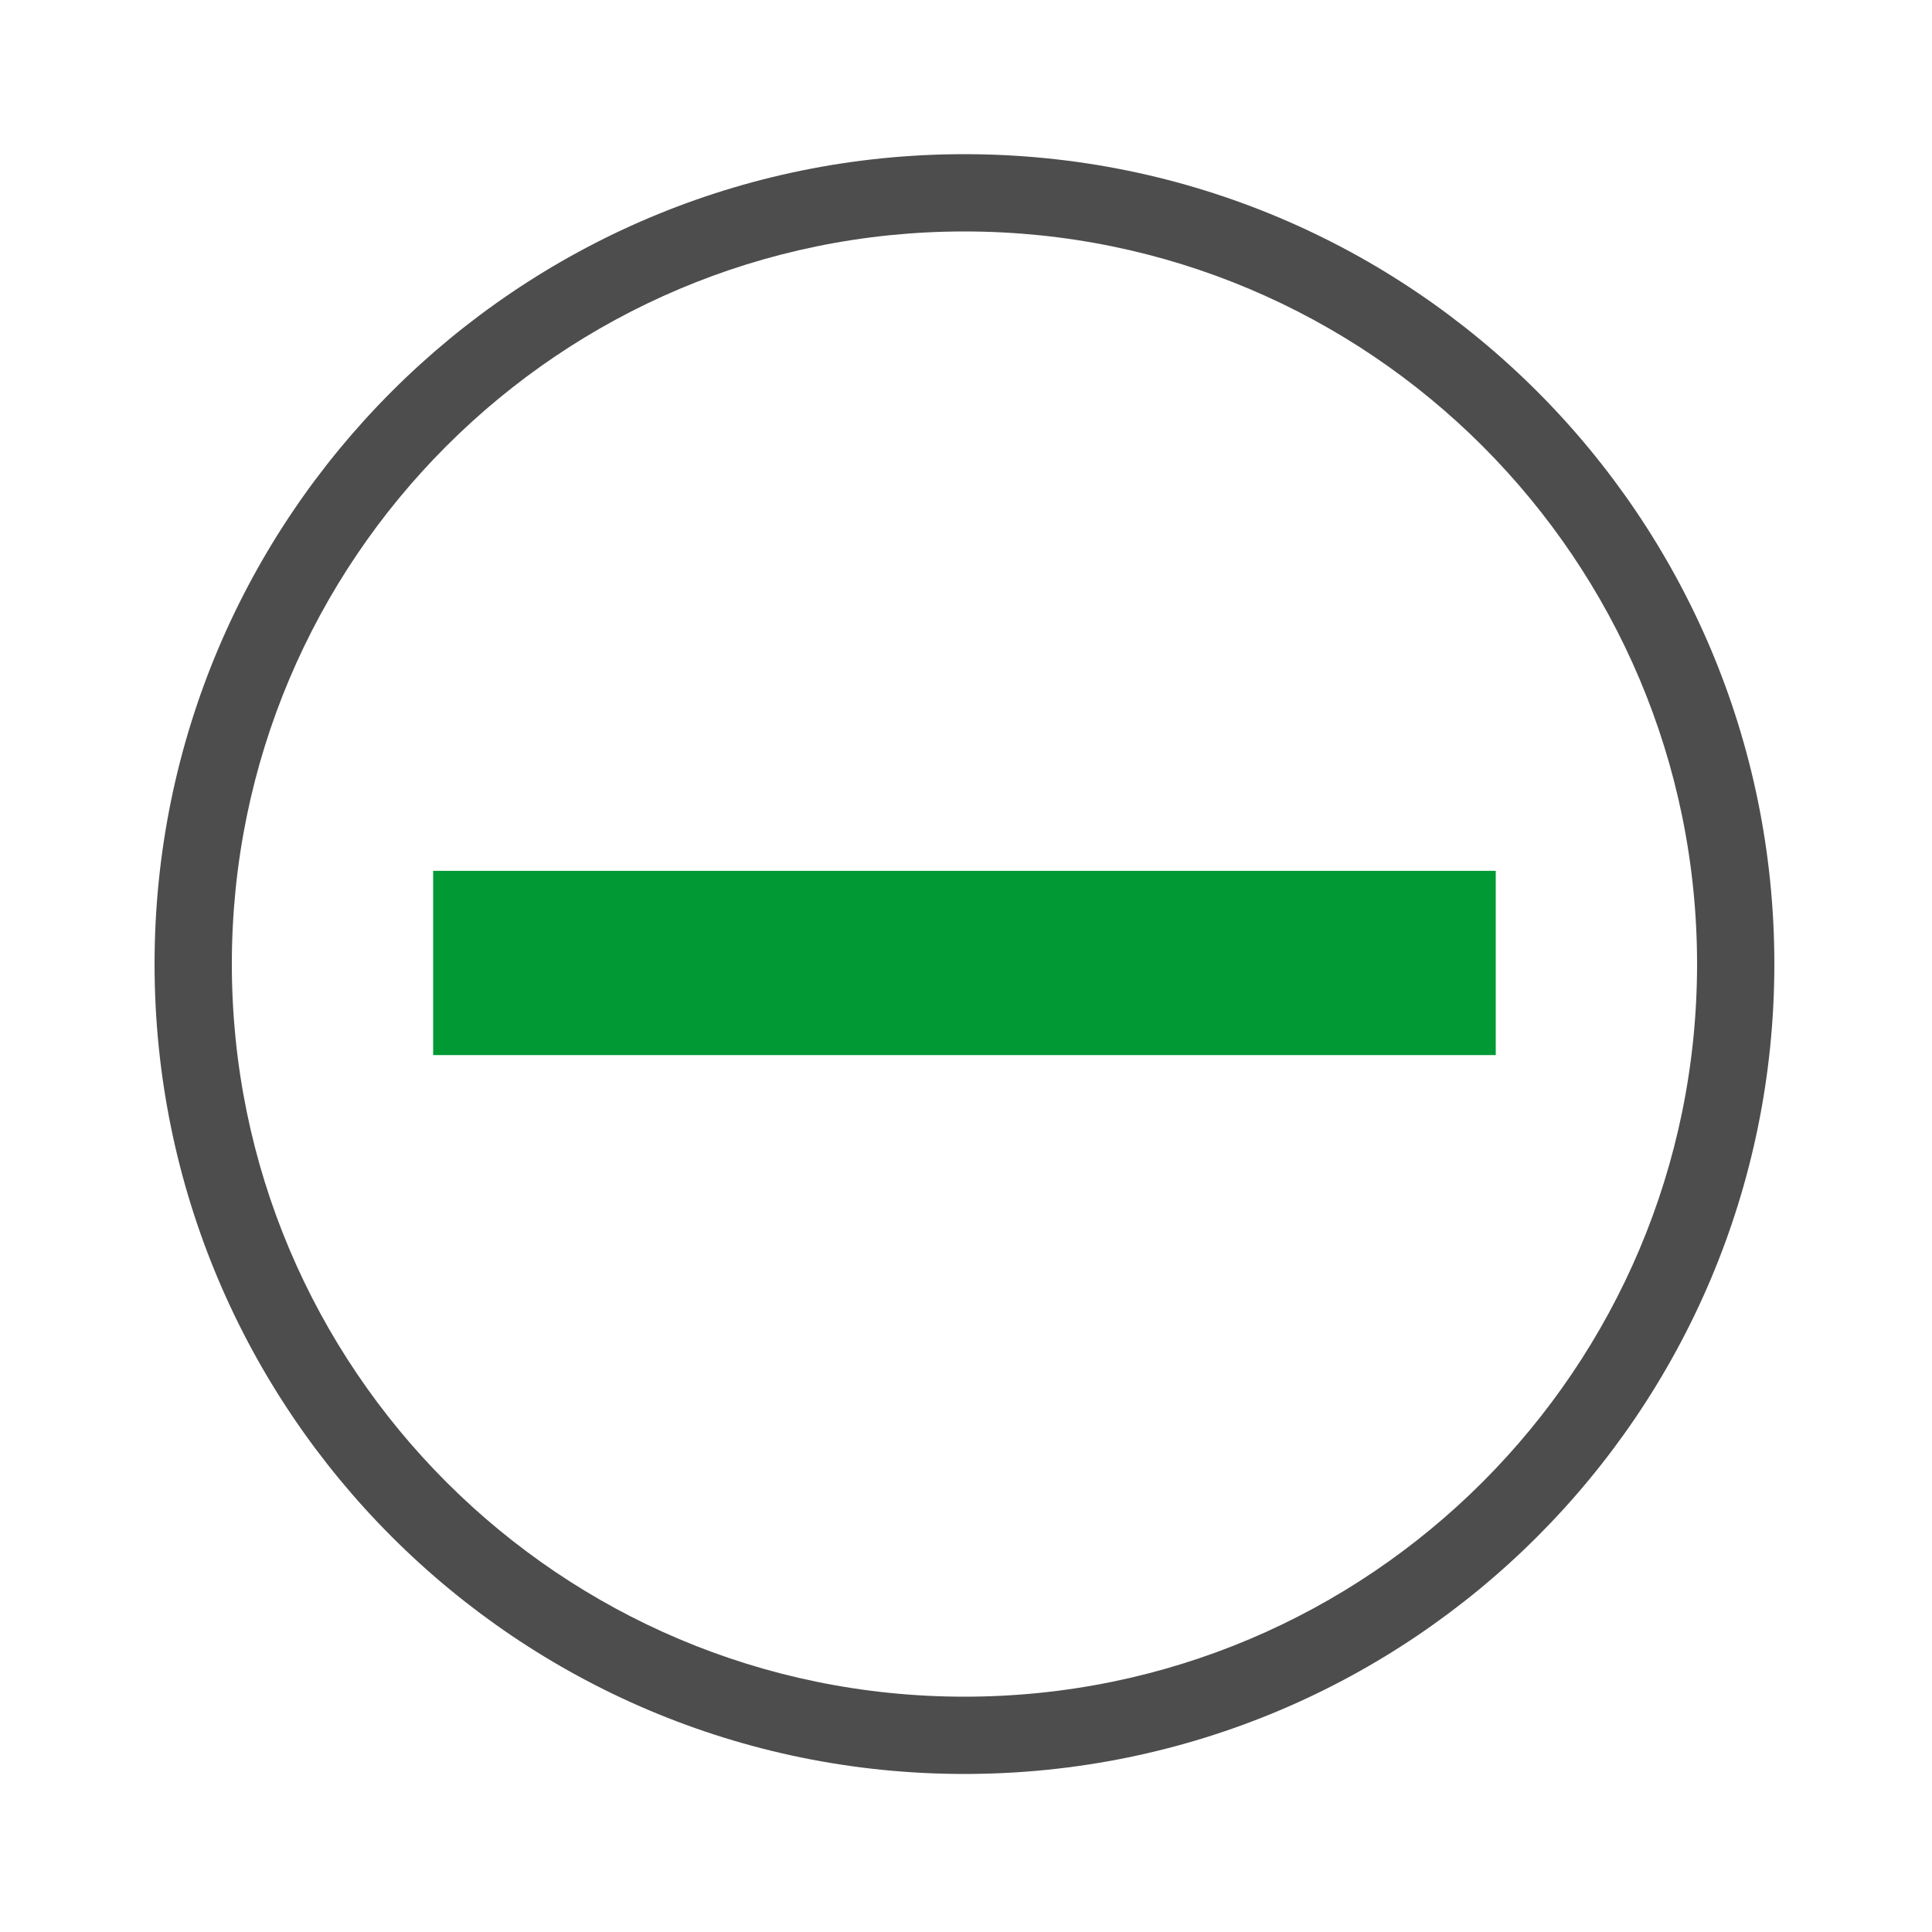 <?xml version="1.0" encoding="UTF-8"?>
<!DOCTYPE svg PUBLIC "-//W3C//DTD SVG 1.1//EN" "http://www.w3.org/Graphics/SVG/1.1/DTD/svg11.dtd">
<!-- Creator: CorelDRAW 2017 -->
<svg xmlns="http://www.w3.org/2000/svg" xml:space="preserve" width="200px" height="200px" version="1.1" style="shape-rendering:geometricPrecision; text-rendering:geometricPrecision; image-rendering:optimizeQuality; fill-rule:evenodd; clip-rule:evenodd"
viewBox="0 0 200 200"
 xmlns:xlink="http://www.w3.org/1999/xlink">
 <defs>
  <style type="text/css">
   <![CDATA[
    .fil0 {fill:#5B5B5B}
    .fil1 {fill:#4D4D4D}
    .fil2 {fill:white}
    .fil3 {fill:#009933;fill-rule:nonzero}
   ]]>
  </style>
 </defs>
 <g id="Проектирование_x0020_предприятий" visibility="hidden">
  <path class="fil0" d="M16 62l0 29 28 0 71 -71 -11.31 0 -59.69 59.69 -16.97 -16.98 42.72 -42.71 -11.5 0 -42.25 42zm13 23l9.02 0.01 -16.04 -16.03 0.02 9.02 7 7zm9.35 -22.29l5.65 5.66 48.37 -48.37 -11.31 0 -42.71 42.71z"/>
  <path class="fil1" d="M159.87 116.25l0 47.81 15.52 0 -10.78 -136.06 -9.1 0 -6.28 88.25 10.64 0zm0 55.81l0 7.94 -143.87 0 0 -63.75 125.22 0 6.78 -96.25 24.05 0 11.94 152.06 -24.12 0zm-135.87 -0.06l0 -47.75 127.93 -0.41 0.03 48.16 -127.96 0z"/>
  <path class="fil1" d="M67.95 136.5l8 0 0 12.51 -8 0 0 -12.51zm-15.95 0l8 0 0 12.51 -8 0 0 -12.51zm-15.05 0l8 0 0 12.51 -8 0 0 -12.51zm47.05 0l8 0 0 12.51 -8 0 0 -12.51zm15.06 0l8 0 0 12.51 -8 0 0 -12.51zm15.94 0l8 0 0 12.51 -8 0 0 -12.51zm15.92 0l8 0 0 12.51 -8 0 0 -12.51z"/>
  <polygon class="fil1" points="36.76,157 60.68,157 60.68,175.75 36.76,175.75 "/>
 </g>
 <g id="Instagram_x002b_" visibility="hidden">
  <rect class="fil1" width="200" height="200" rx="39.5" ry="39.5"/>
  <path class="fil2" d="M100 36.05c20.83,0 23.29,0.08 31.52,0.46 7.6,0.35 11.73,1.62 14.48,2.68 3.64,1.42 6.24,3.11 8.97,5.84 2.73,2.73 4.42,5.33 5.84,8.97 1.06,2.75 2.33,6.88 2.68,14.48 0.38,8.23 0.46,10.69 0.46,31.52 0,20.83 -0.08,23.29 -0.46,31.52 -0.35,7.6 -1.62,11.73 -2.68,14.48 -1.42,3.64 -3.11,6.24 -5.84,8.97 -2.73,2.73 -5.33,4.42 -8.97,5.84 -2.75,1.06 -6.88,2.33 -14.48,2.68 -8.22,0.38 -10.69,0.46 -31.52,0.46 -20.83,0 -23.3,-0.08 -31.52,-0.46 -7.6,-0.35 -11.73,-1.62 -14.48,-2.68 -3.64,-1.42 -6.24,-3.11 -8.97,-5.84 -2.73,-2.73 -4.42,-5.33 -5.84,-8.97 -1.06,-2.75 -2.33,-6.88 -2.68,-14.48 -0.38,-8.23 -0.46,-10.69 -0.46,-31.52 0,-20.83 0.08,-23.29 0.46,-31.52 0.35,-7.6 1.62,-11.73 2.68,-14.48 1.42,-3.64 3.11,-6.24 5.84,-8.97 2.73,-2.73 5.33,-4.42 8.97,-5.84 2.75,-1.06 6.88,-2.33 14.48,-2.68 8.23,-0.38 10.69,-0.46 31.52,-0.46zm0 23.9c-22.12,0 -40.05,17.93 -40.05,40.05 0,22.12 17.93,40.05 40.05,40.05 22.12,0 40.05,-17.93 40.05,-40.05 0,-22.12 -17.93,-40.05 -40.05,-40.05zm0 66.05c-14.36,0 -26,-11.64 -26,-26 0,-14.36 11.64,-26 26,-26 14.36,0 26,11.64 26,26 0,14.36 -11.64,26 -26,26zm51 -67.64c0,5.17 -4.19,9.36 -9.36,9.36 -5.17,0 -9.36,-4.19 -9.36,-9.36 0,-5.17 4.19,-9.36 9.36,-9.36 5.17,0 9.36,4.19 9.36,9.36zm-51 -36.36c-21.18,0 -23.84,0.09 -32.16,0.47 -8.3,0.38 -13.97,1.7 -18.93,3.62 -5.13,2 -9.48,4.66 -13.82,9 -4.34,4.34 -7,8.69 -9,13.82 -1.92,4.96 -3.24,10.63 -3.62,18.93 -0.38,8.32 -0.47,10.98 -0.47,32.16 0,21.18 0.09,23.84 0.47,32.16 0.38,8.3 1.7,13.97 3.62,18.93 2,5.13 4.66,9.48 9,13.82 4.34,4.34 8.69,7 13.82,9 4.96,1.92 10.63,3.24 18.93,3.62 8.32,0.38 10.98,0.47 32.16,0.47 21.18,0 23.84,-0.09 32.16,-0.47 8.3,-0.38 13.97,-1.7 18.93,-3.62 5.13,-2 9.48,-4.66 13.82,-9 4.34,-4.34 7,-8.69 9,-13.82 1.92,-4.96 3.24,-10.63 3.62,-18.93 0.38,-8.32 0.47,-10.98 0.47,-32.16 0,-21.18 -0.09,-23.84 -0.47,-32.16 -0.38,-8.3 -1.7,-13.97 -3.62,-18.93 -2,-5.13 -4.66,-9.48 -9,-13.82 -4.34,-4.34 -8.69,-7 -13.82,-9 -4.96,-1.92 -10.63,-3.24 -18.93,-3.62 -8.32,-0.38 -10.98,-0.47 -32.16,-0.47l0 0z"/>
 </g>
 <g id="_-">
  <path class="fil1" d="M99.84 183.64c46.3,0 83.84,-37.53 83.84,-83.84 0,-46.3 -37.54,-83.84 -83.84,-83.84 -46.3,0 -83.84,37.54 -83.84,83.84 0,46.31 37.54,83.84 83.84,83.84zm0 -8c41.89,0 75.84,-33.95 75.84,-75.84 0,-41.88 -33.95,-75.84 -75.84,-75.84 -41.89,0 -75.84,33.96 -75.84,75.84 0,41.89 33.95,75.84 75.84,75.84z"/>
  <path class="fil3" d="M44.84 109.22l0 -19.07c82.04,0 27.96,0 110,0l0 19.07c-82.19,0 -27.81,0 -110,0z"/>
 </g>
</svg>
